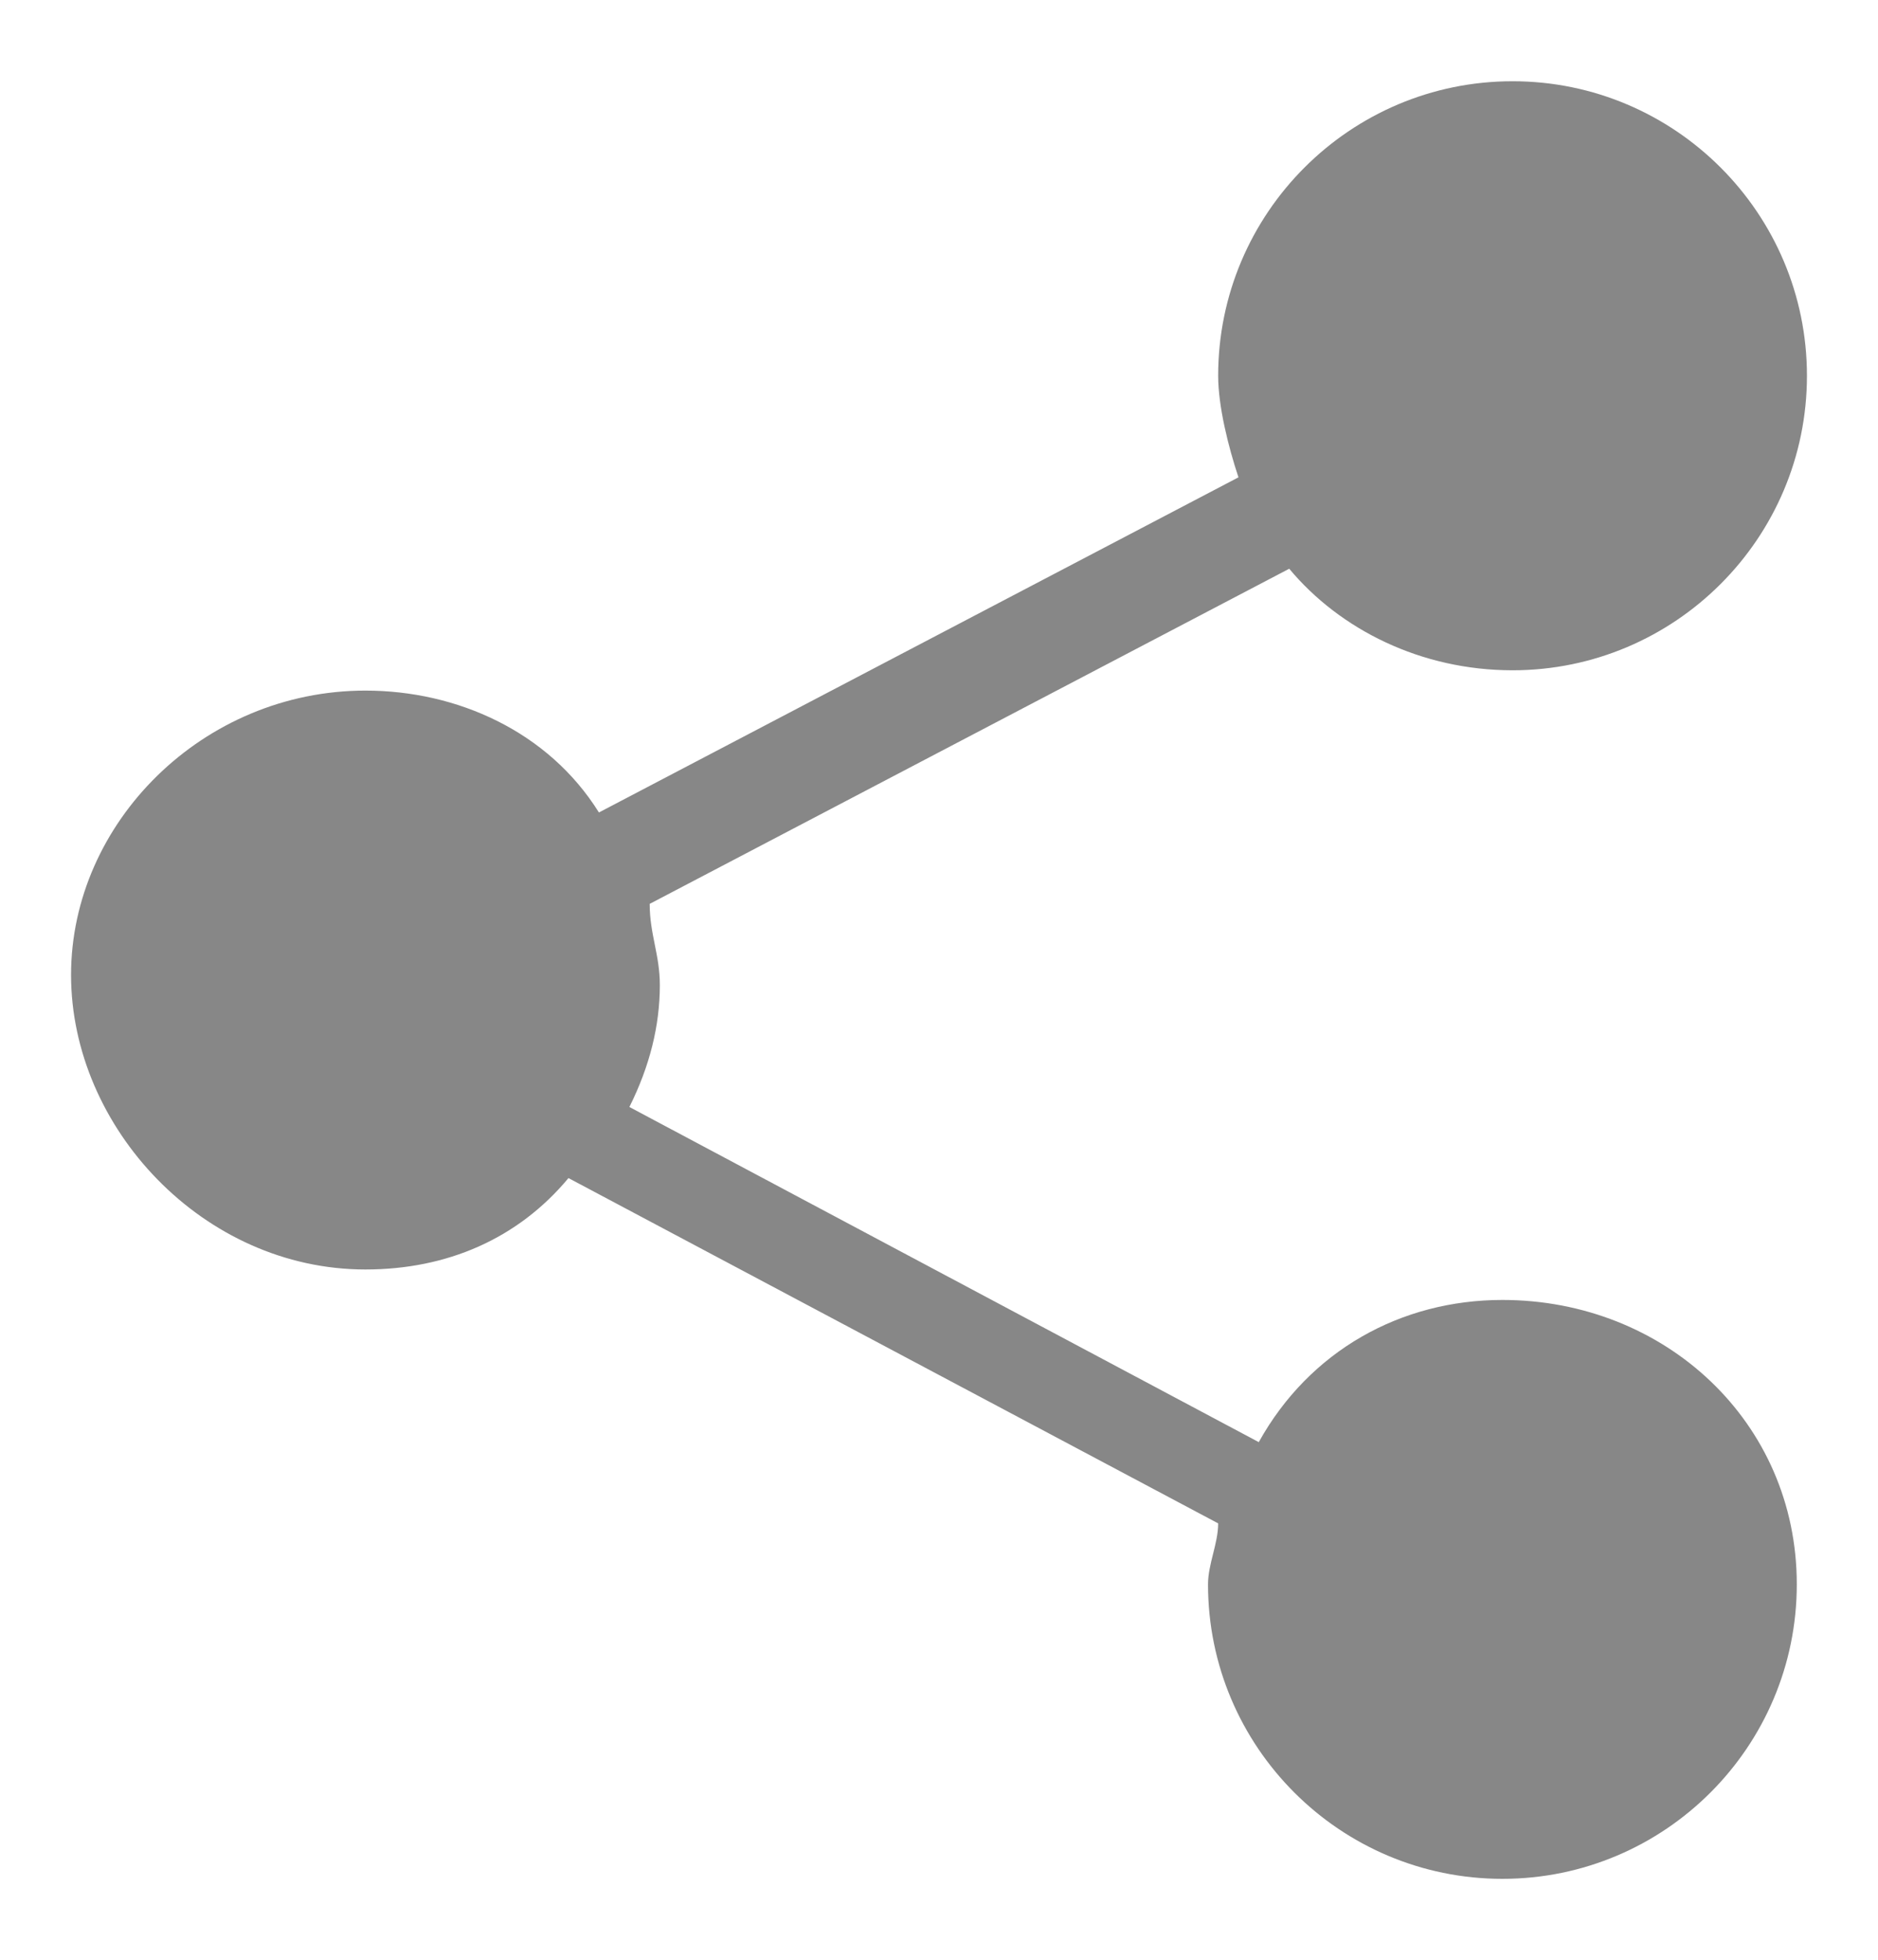 <?xml version="1.0" encoding="utf-8"?>
<!-- Generator: Adobe Illustrator 24.3.0, SVG Export Plug-In . SVG Version: 6.00 Build 0)  -->
<svg version="1.1" id="Layer_1" xmlns="http://www.w3.org/2000/svg" xmlns:xlink="http://www.w3.org/1999/xlink" x="0px" y="0px"
	 viewBox="0 0 18.5 19.3" style="enable-background:new 0 0 18.5 19.3;" xml:space="preserve">
<style type="text/css">
	.st0{fill:#878787;}
</style>
<path class="st0" d="M14.8,12.8c-1,0-1.9,0.5-2.4,1.4l-6.2-3.3c0.2-0.4,0.3-0.8,0.3-1.2c0-0.3-0.1-0.5-0.1-0.8l6.3-3.3
	c0.5,0.6,1.3,1,2.2,1c1.6,0,2.9-1.3,2.9-2.9c0-1.6-1.3-2.9-2.9-2.9s-2.9,1.3-2.9,2.9c0,0.3,0.1,0.7,0.2,1L5.9,8
	C5.4,7.2,4.5,6.8,3.6,6.8C2,6.8,0.7,8.1,0.7,9.6s1.3,2.9,2.9,2.9c0.8,0,1.5-0.3,2-0.9L12,15c0,0.2-0.1,0.4-0.1,0.6
	c0,1.6,1.3,2.9,2.9,2.9s2.9-1.3,2.9-2.9S16.4,12.8,14.8,12.8z"/>
</svg>
